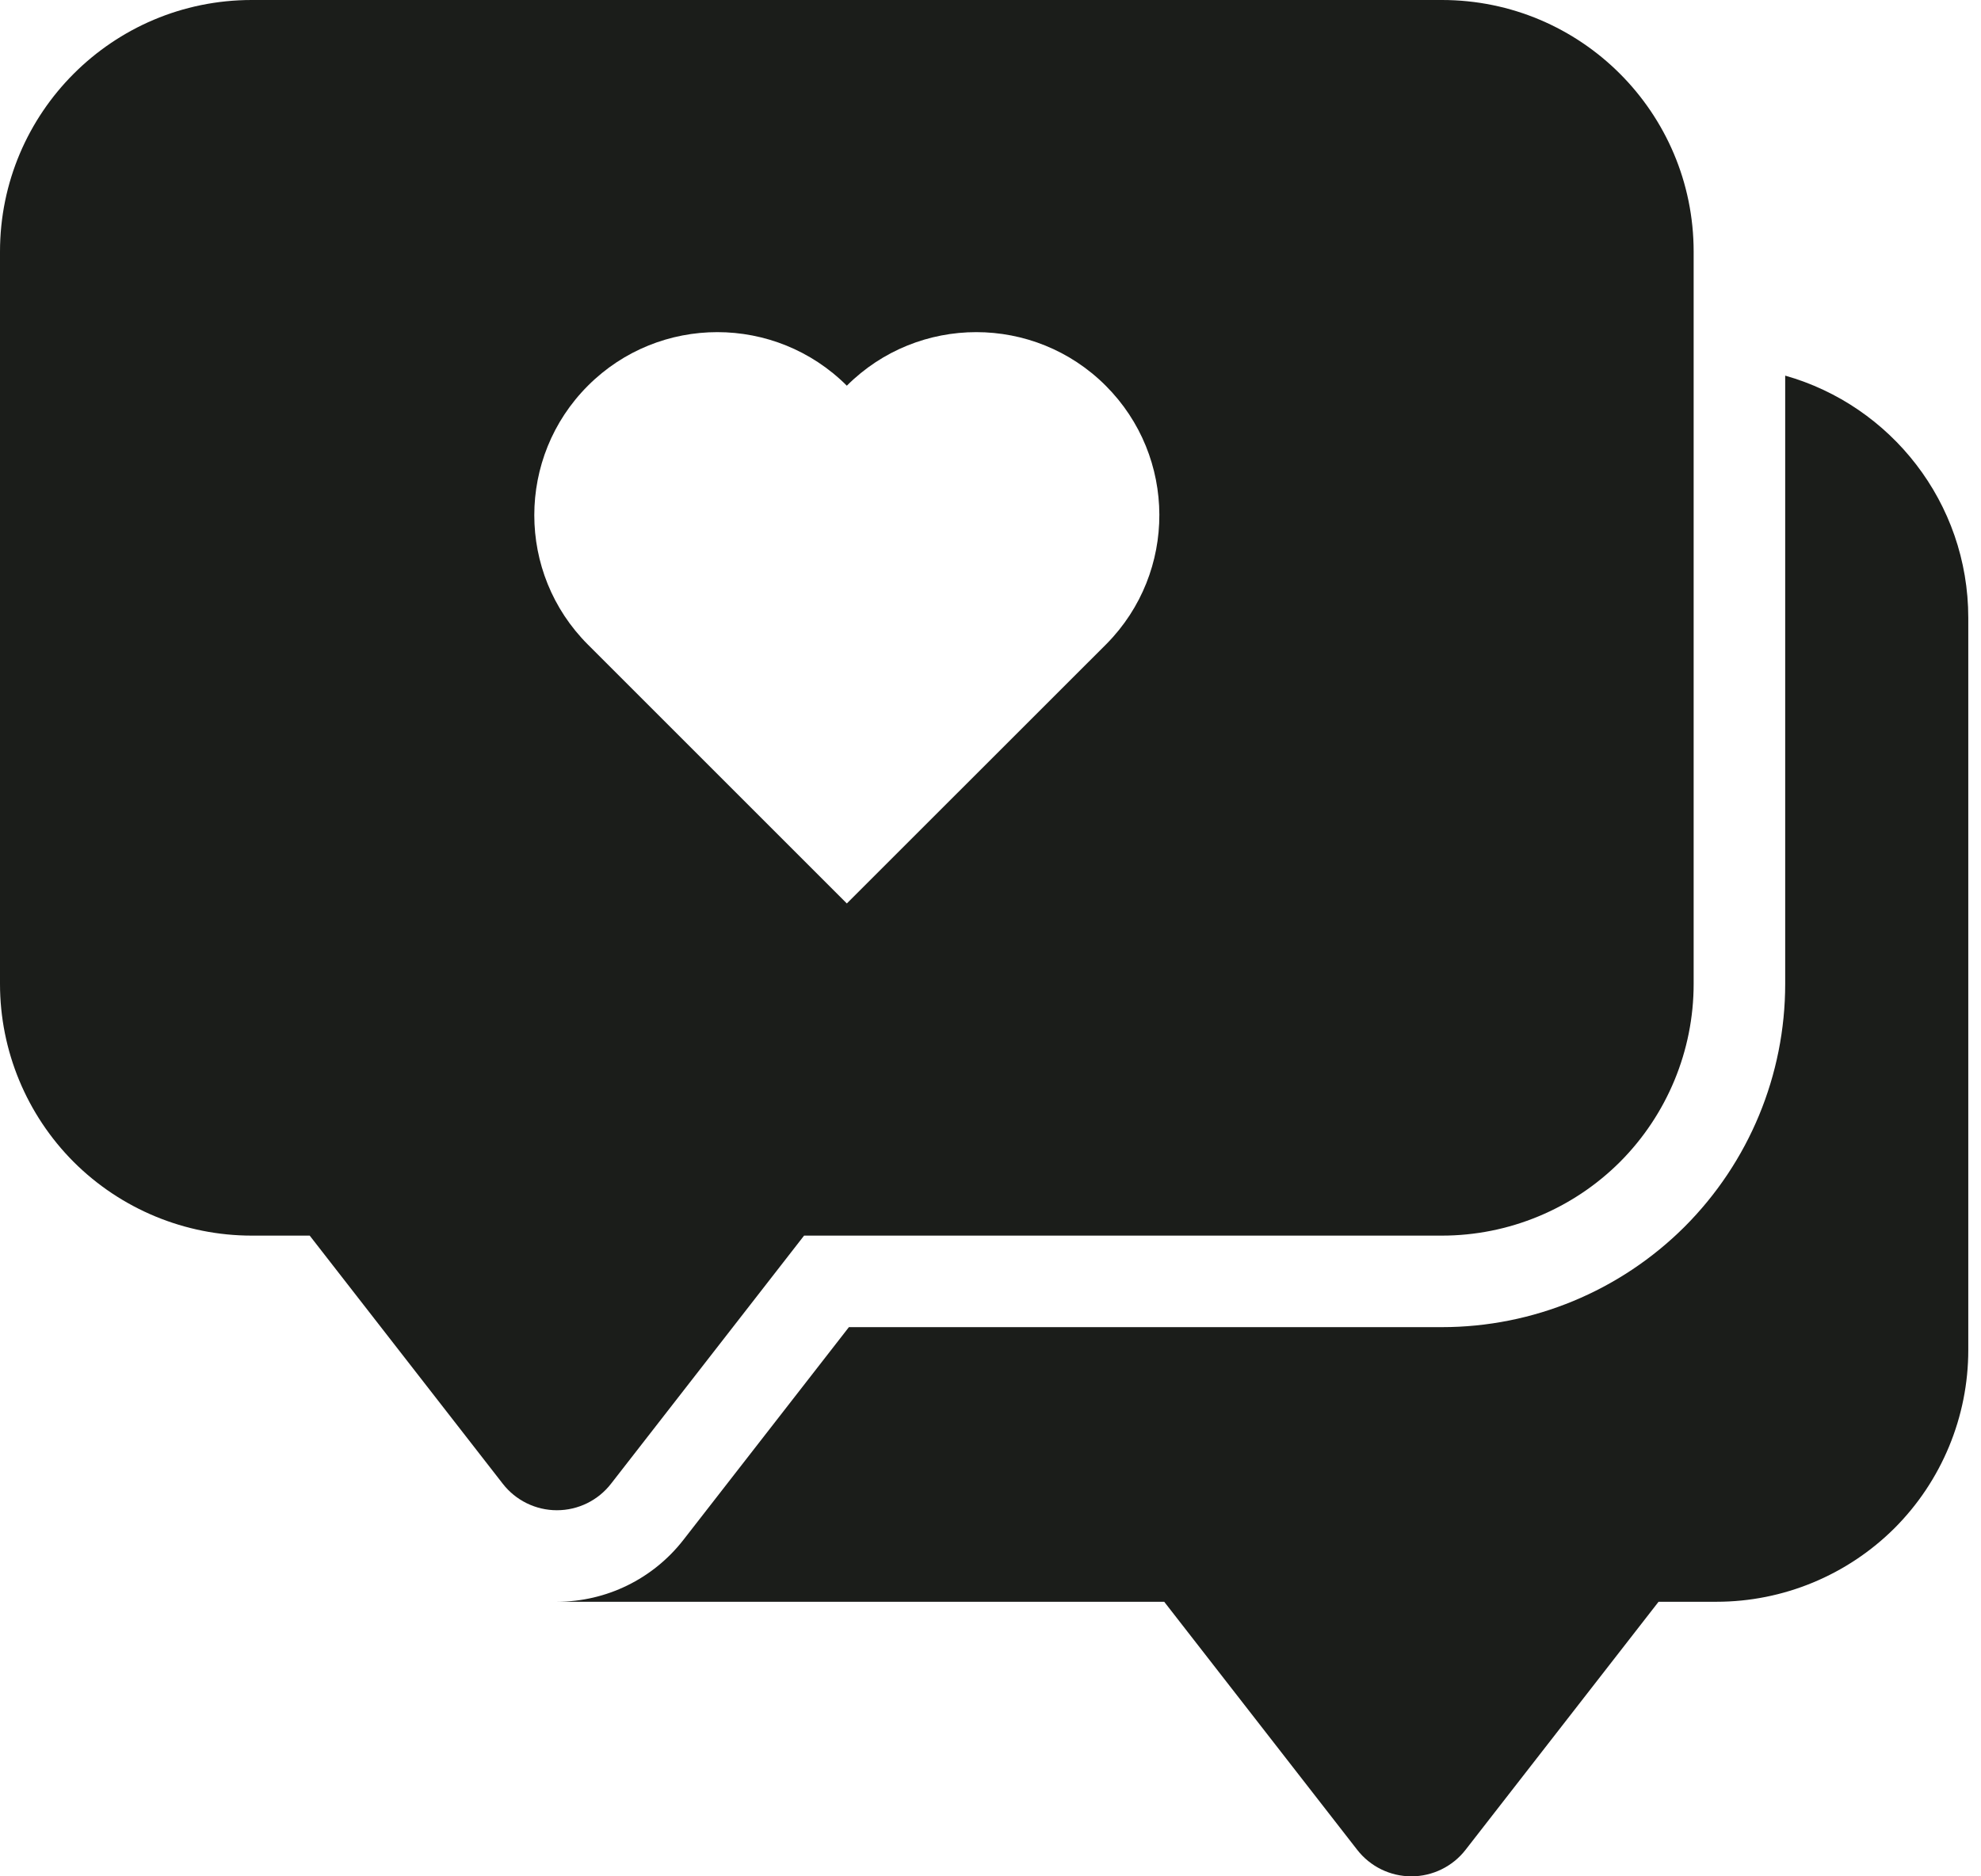 <svg width="38" height="36" viewBox="0 0 38 36" fill="none" xmlns="http://www.w3.org/2000/svg">
<path fill-rule="evenodd" clip-rule="evenodd" d="M34.244 7.207V18.878C34.244 20.625 33.55 22.299 32.316 23.535C31.079 24.77 29.406 25.463 27.659 25.463H16.284L13.109 29.545C12.526 30.294 11.631 30.732 10.682 30.732H22.332L26.034 35.491C26.284 35.812 26.666 36 27.074 36C27.479 36 27.864 35.812 28.113 35.491L31.815 30.732H32.927C34.207 30.732 35.436 30.222 36.343 29.318C37.247 28.412 37.756 27.183 37.756 25.902V11.854C37.756 9.643 36.27 7.78 34.244 7.207Z" fill="#1B1D1A"/>
<path fill-rule="evenodd" clip-rule="evenodd" d="M32.488 4.829C32.488 2.162 30.326 0 27.659 0C21.914 0 10.573 0 4.829 0C2.162 0 0 2.162 0 4.829V18.878C0 20.158 0.509 21.387 1.414 22.294C2.32 23.198 3.549 23.707 4.829 23.707H5.941L9.643 28.466C9.892 28.788 10.277 28.976 10.682 28.976C11.09 28.976 11.473 28.788 11.722 28.466L15.424 23.707H27.659C28.939 23.707 30.168 23.198 31.074 22.294C31.979 21.387 32.488 20.158 32.488 18.878V4.829ZM16.244 17.334L21.228 12.352C22.582 10.979 22.576 8.766 21.21 7.4C19.84 6.03 17.615 6.03 16.244 7.4C14.872 6.03 12.647 6.03 11.278 7.4C9.906 8.772 9.906 10.997 11.278 12.368L16.244 17.334Z" fill="#1B1D1A"/>
</svg>
